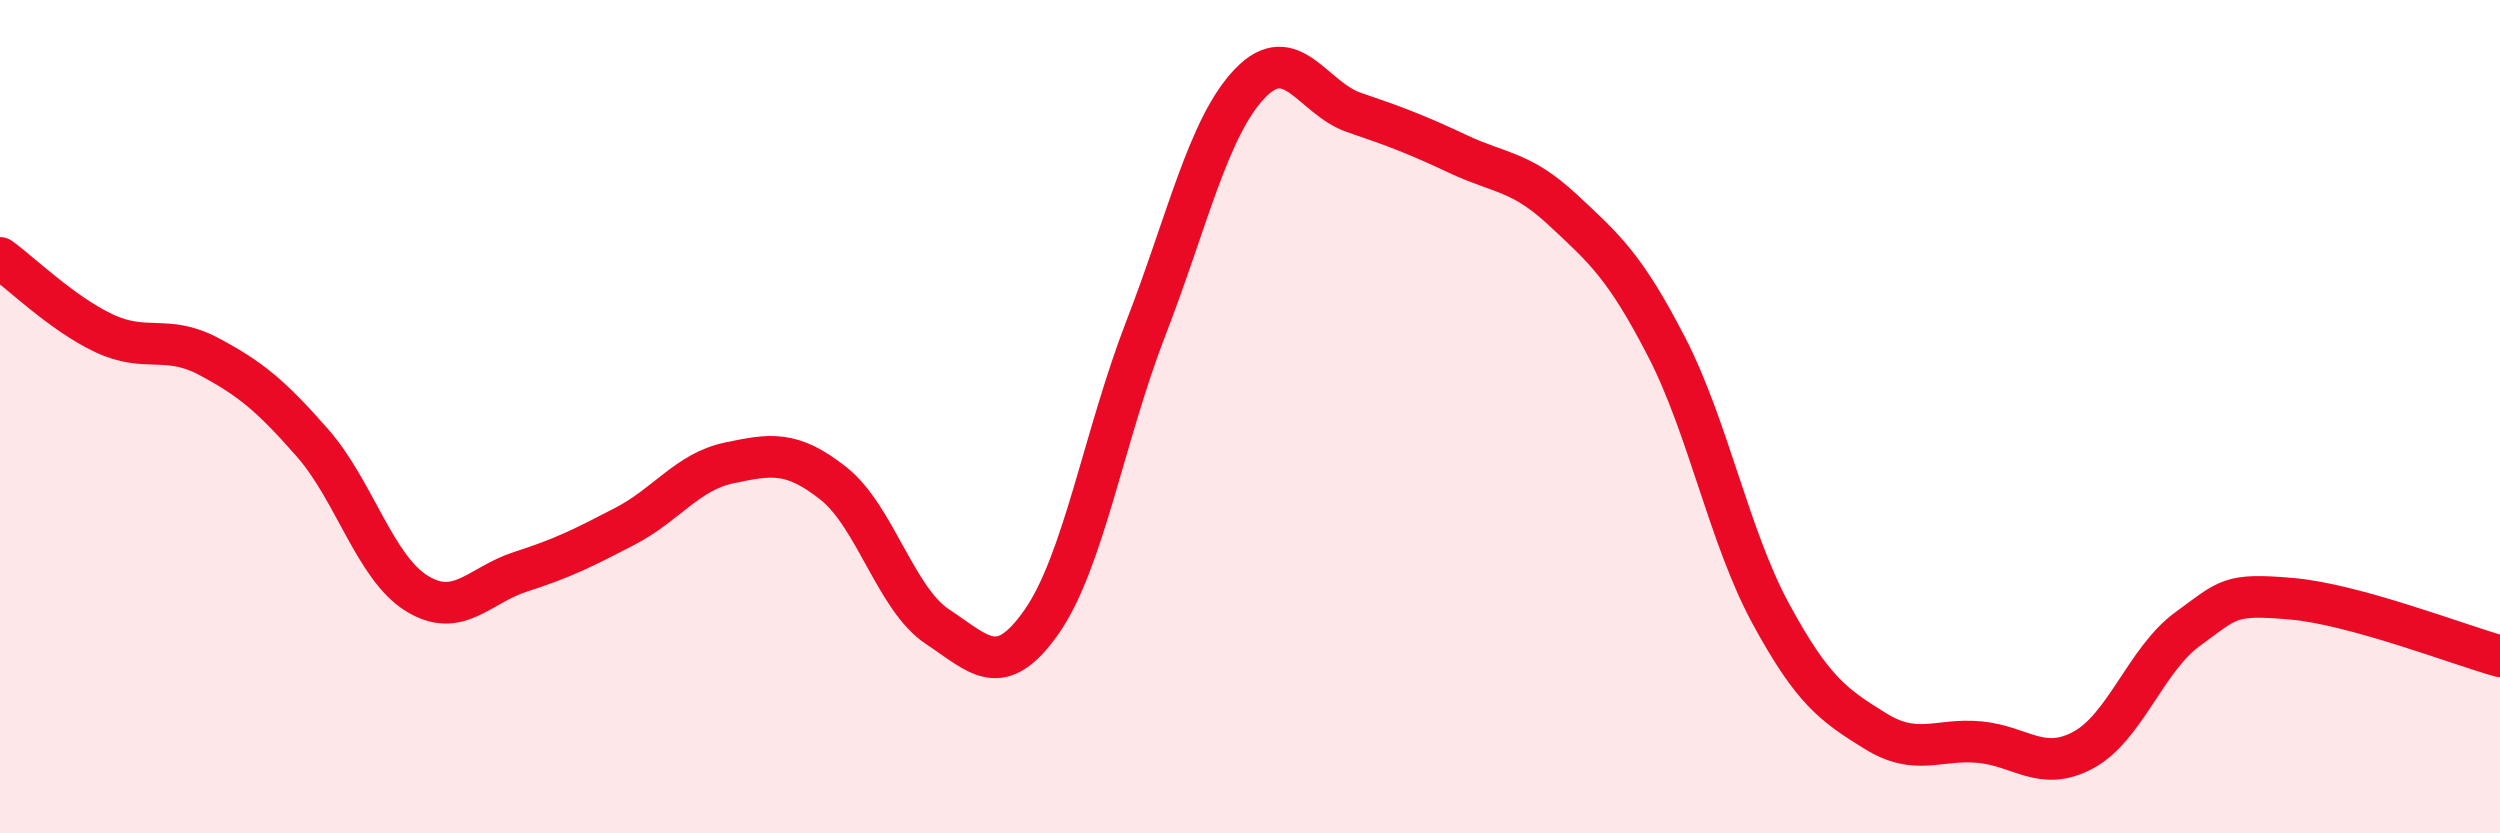 
    <svg width="60" height="20" viewBox="0 0 60 20" xmlns="http://www.w3.org/2000/svg">
      <path
        d="M 0,6.19 C 0.5,6.55 1.5,7.53 2.5,8 C 3.5,8.47 4,8.02 5,8.55 C 6,9.08 6.5,9.49 7.5,10.63 C 8.5,11.77 9,13.62 10,14.24 C 11,14.86 11.5,14.04 12.5,13.72 C 13.5,13.4 14,13.15 15,12.63 C 16,12.11 16.5,11.32 17.5,11.11 C 18.5,10.9 19,10.81 20,11.6 C 21,12.39 21.5,14.38 22.5,15.04 C 23.5,15.7 24,16.35 25,14.92 C 26,13.49 26.5,10.46 27.5,7.88 C 28.5,5.3 29,3.04 30,2 C 31,0.96 31.5,2.36 32.5,2.7 C 33.5,3.04 34,3.23 35,3.7 C 36,4.17 36.5,4.1 37.5,5.03 C 38.5,5.96 39,6.39 40,8.33 C 41,10.27 41.5,12.89 42.5,14.73 C 43.5,16.57 44,16.92 45,17.54 C 46,18.16 46.5,17.72 47.5,17.81 C 48.5,17.9 49,18.54 50,18 C 51,17.46 51.5,15.83 52.5,15.1 C 53.5,14.37 53.5,14.24 55,14.37 C 56.5,14.5 59,15.47 60,15.75L60 20L0 20Z"
        fill="#EB0A25"
        opacity="0.1"
        stroke-linecap="round"
        stroke-linejoin="round"
      />
      <path
        d="M 0,6.19 C 0.5,6.55 1.5,7.53 2.5,8 C 3.5,8.47 4,8.02 5,8.55 C 6,9.08 6.5,9.49 7.5,10.63 C 8.5,11.77 9,13.62 10,14.24 C 11,14.86 11.5,14.04 12.5,13.72 C 13.5,13.4 14,13.15 15,12.63 C 16,12.11 16.5,11.32 17.5,11.11 C 18.5,10.9 19,10.81 20,11.6 C 21,12.39 21.5,14.38 22.5,15.04 C 23.5,15.7 24,16.35 25,14.92 C 26,13.49 26.5,10.46 27.5,7.88 C 28.5,5.3 29,3.04 30,2 C 31,0.96 31.5,2.36 32.5,2.7 C 33.5,3.04 34,3.23 35,3.7 C 36,4.17 36.5,4.1 37.5,5.03 C 38.5,5.96 39,6.39 40,8.33 C 41,10.27 41.5,12.89 42.5,14.73 C 43.5,16.57 44,16.92 45,17.54 C 46,18.16 46.5,17.72 47.5,17.81 C 48.5,17.9 49,18.54 50,18 C 51,17.46 51.5,15.83 52.5,15.1 C 53.5,14.37 53.5,14.24 55,14.37 C 56.5,14.5 59,15.47 60,15.75"
        stroke="#EB0A25"
        stroke-width="1"
        fill="none"
        stroke-linecap="round"
        stroke-linejoin="round"
      />
    </svg>
  
